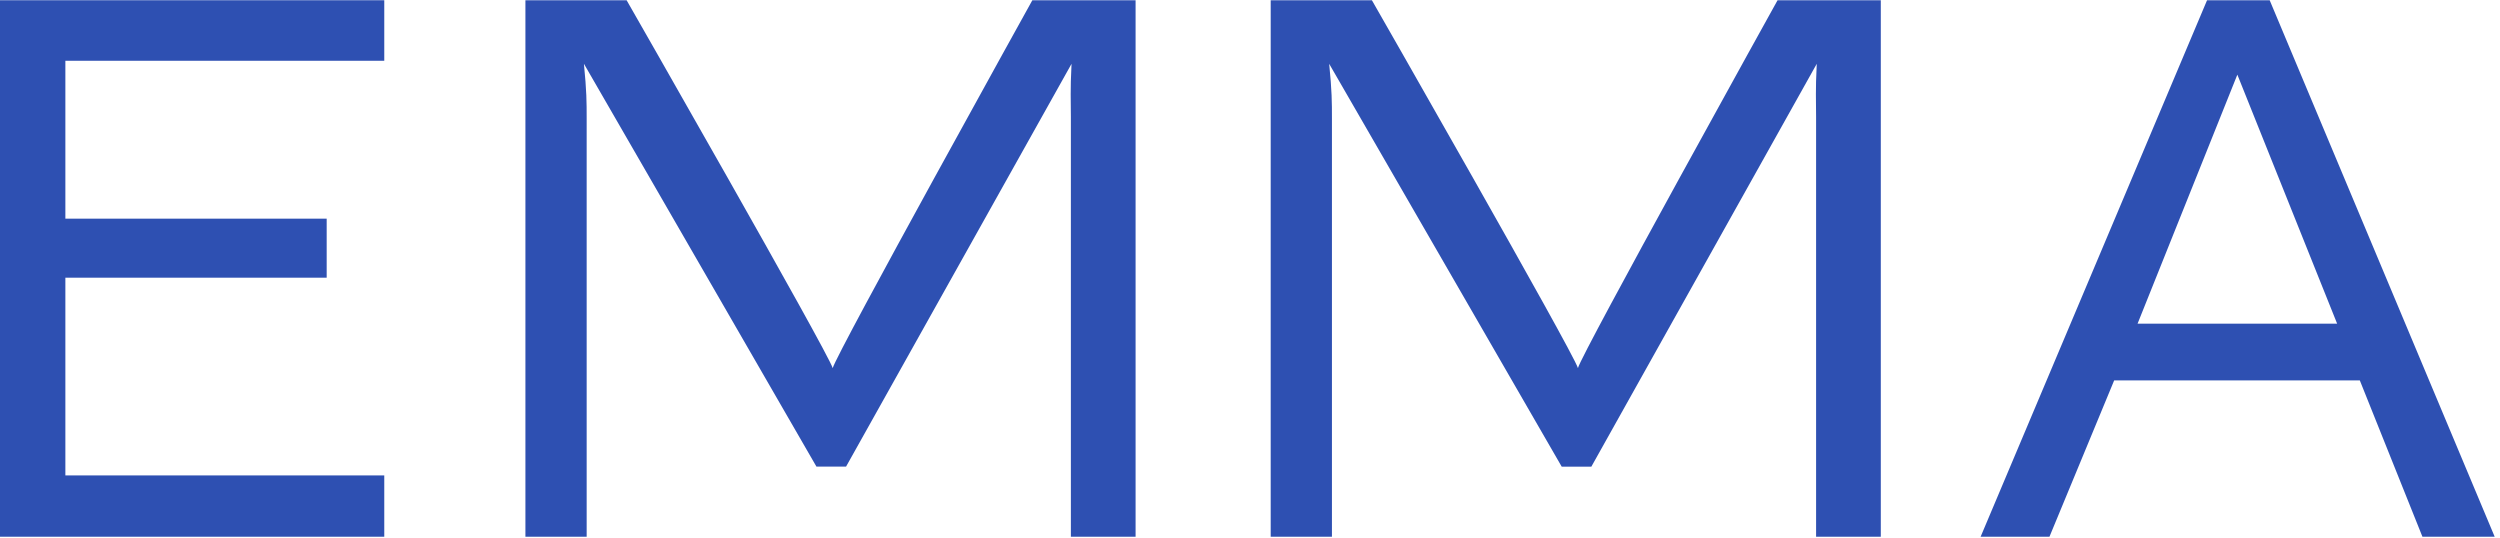 <svg width="418" height="90" viewBox="0 0 418 90" fill="none" xmlns="http://www.w3.org/2000/svg">
<path d="M0 89.74H64.25V79.49H10.93V46.43H54.62V36.56H10.93V10.16H64.25V0.04H0V89.74Z" fill="#2E50B2"/>
<path d="M139.22 61.53C138.42 58.84 104.77 0.04 104.77 0.04H87.85V89.74H98.09V19.77C98.09 17.08 98.09 15.28 97.63 10.66L136.51 78.02H141.46L179.16 10.67C178.93 15.28 179.05 16.7 179.05 19.52V89.74H189.87V0.04H172.61C172.61 0.04 139.92 58.97 139.23 61.54L139.22 61.53Z" fill="#2E50B2"/>
<path d="M353.48 63.6H394.56L405.03 89.74H417.11L379.49 0.04H369.02L331.16 89.74H342.67L353.49 63.6H353.48ZM374.08 12.47L390.77 54.12H357.4L374.09 12.47H374.08Z" fill="#2E50B2"/>
<path d="M303.65 19.52V89.74H314.47V0.04H297.21C297.21 0.04 264.52 58.97 263.83 61.54C263.03 58.84 229.38 0.04 229.38 0.04H212.46V89.74H222.7V19.78C222.7 17.09 222.7 15.29 222.24 10.67L261.12 78.03H266.07L303.76 10.67C303.53 15.28 303.65 16.7 303.65 19.52Z" fill="#2E50B2"/>
</svg>
